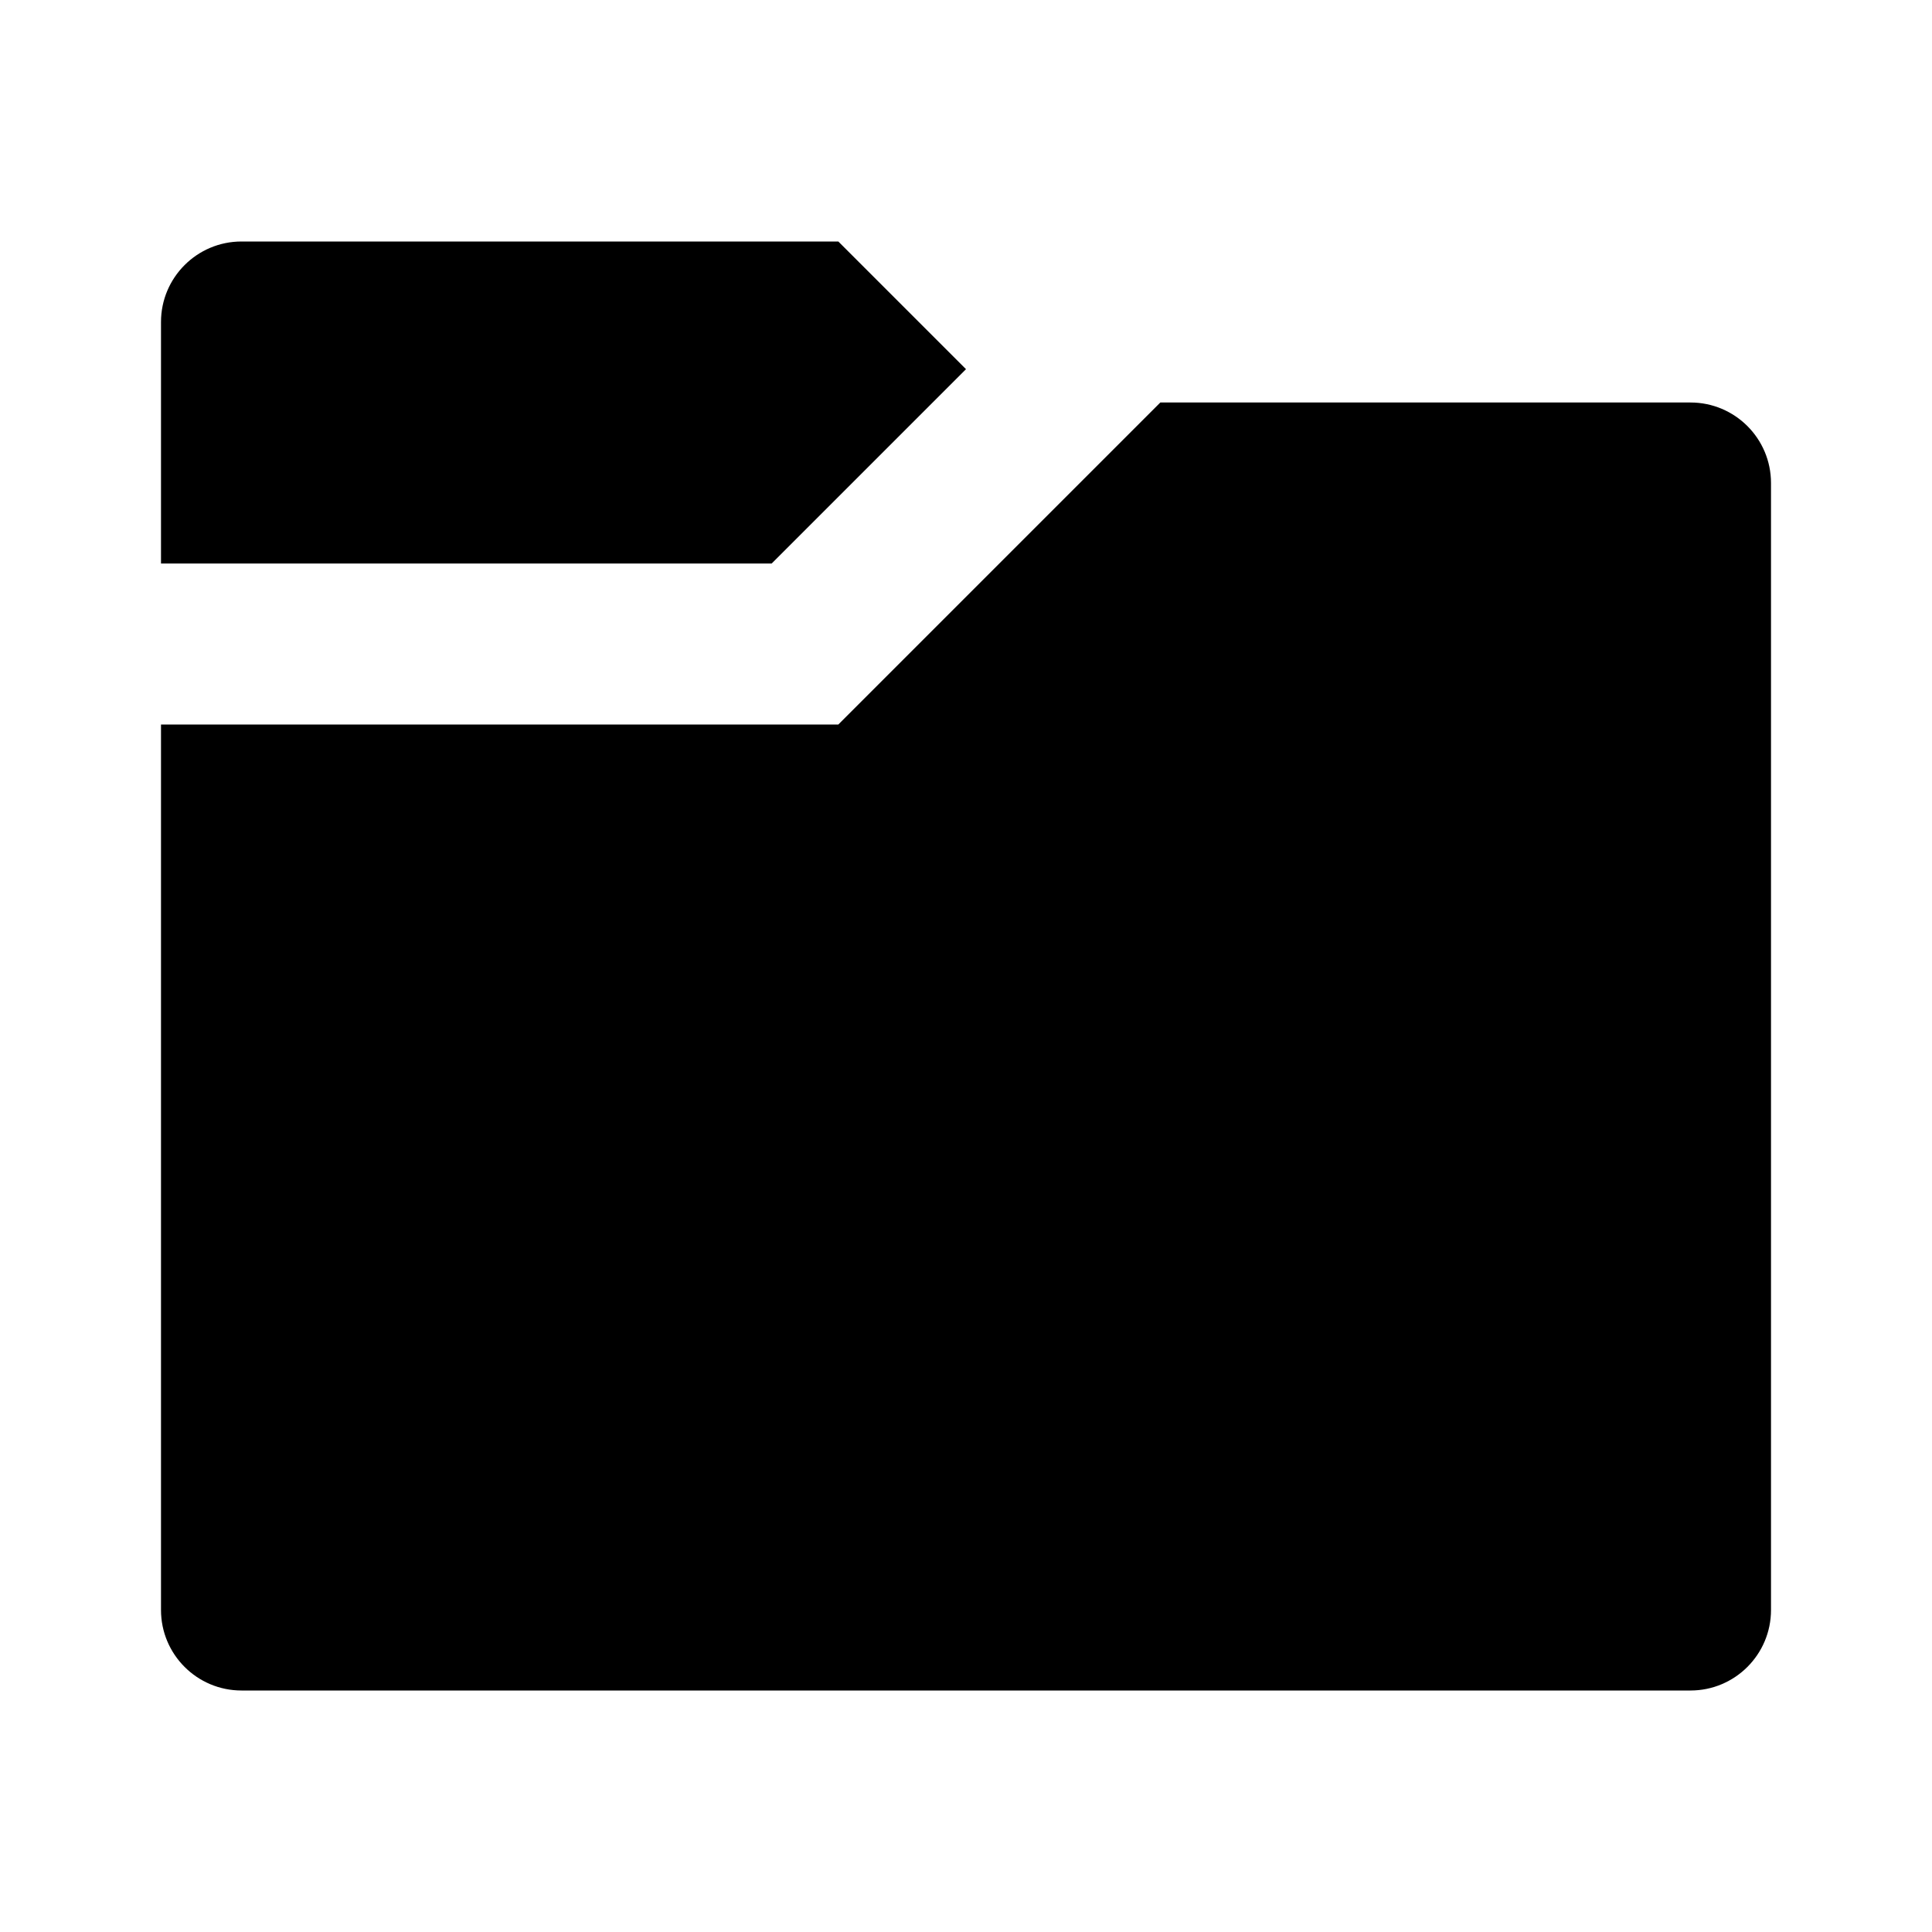 <svg viewBox="0 0 24 24" xmlns="http://www.w3.org/2000/svg"><path d="M3 3C2.448 3 2 3.448 2 4V7H9.586L12 4.586L10.414 3H3ZM14.414 5L10.414 9H2V20C2 20.552 2.448 21 3 21H21C21.552 21 22 20.552 22 20V6C22 5.448 21.552 5 21 5H14.414Z"/></svg>